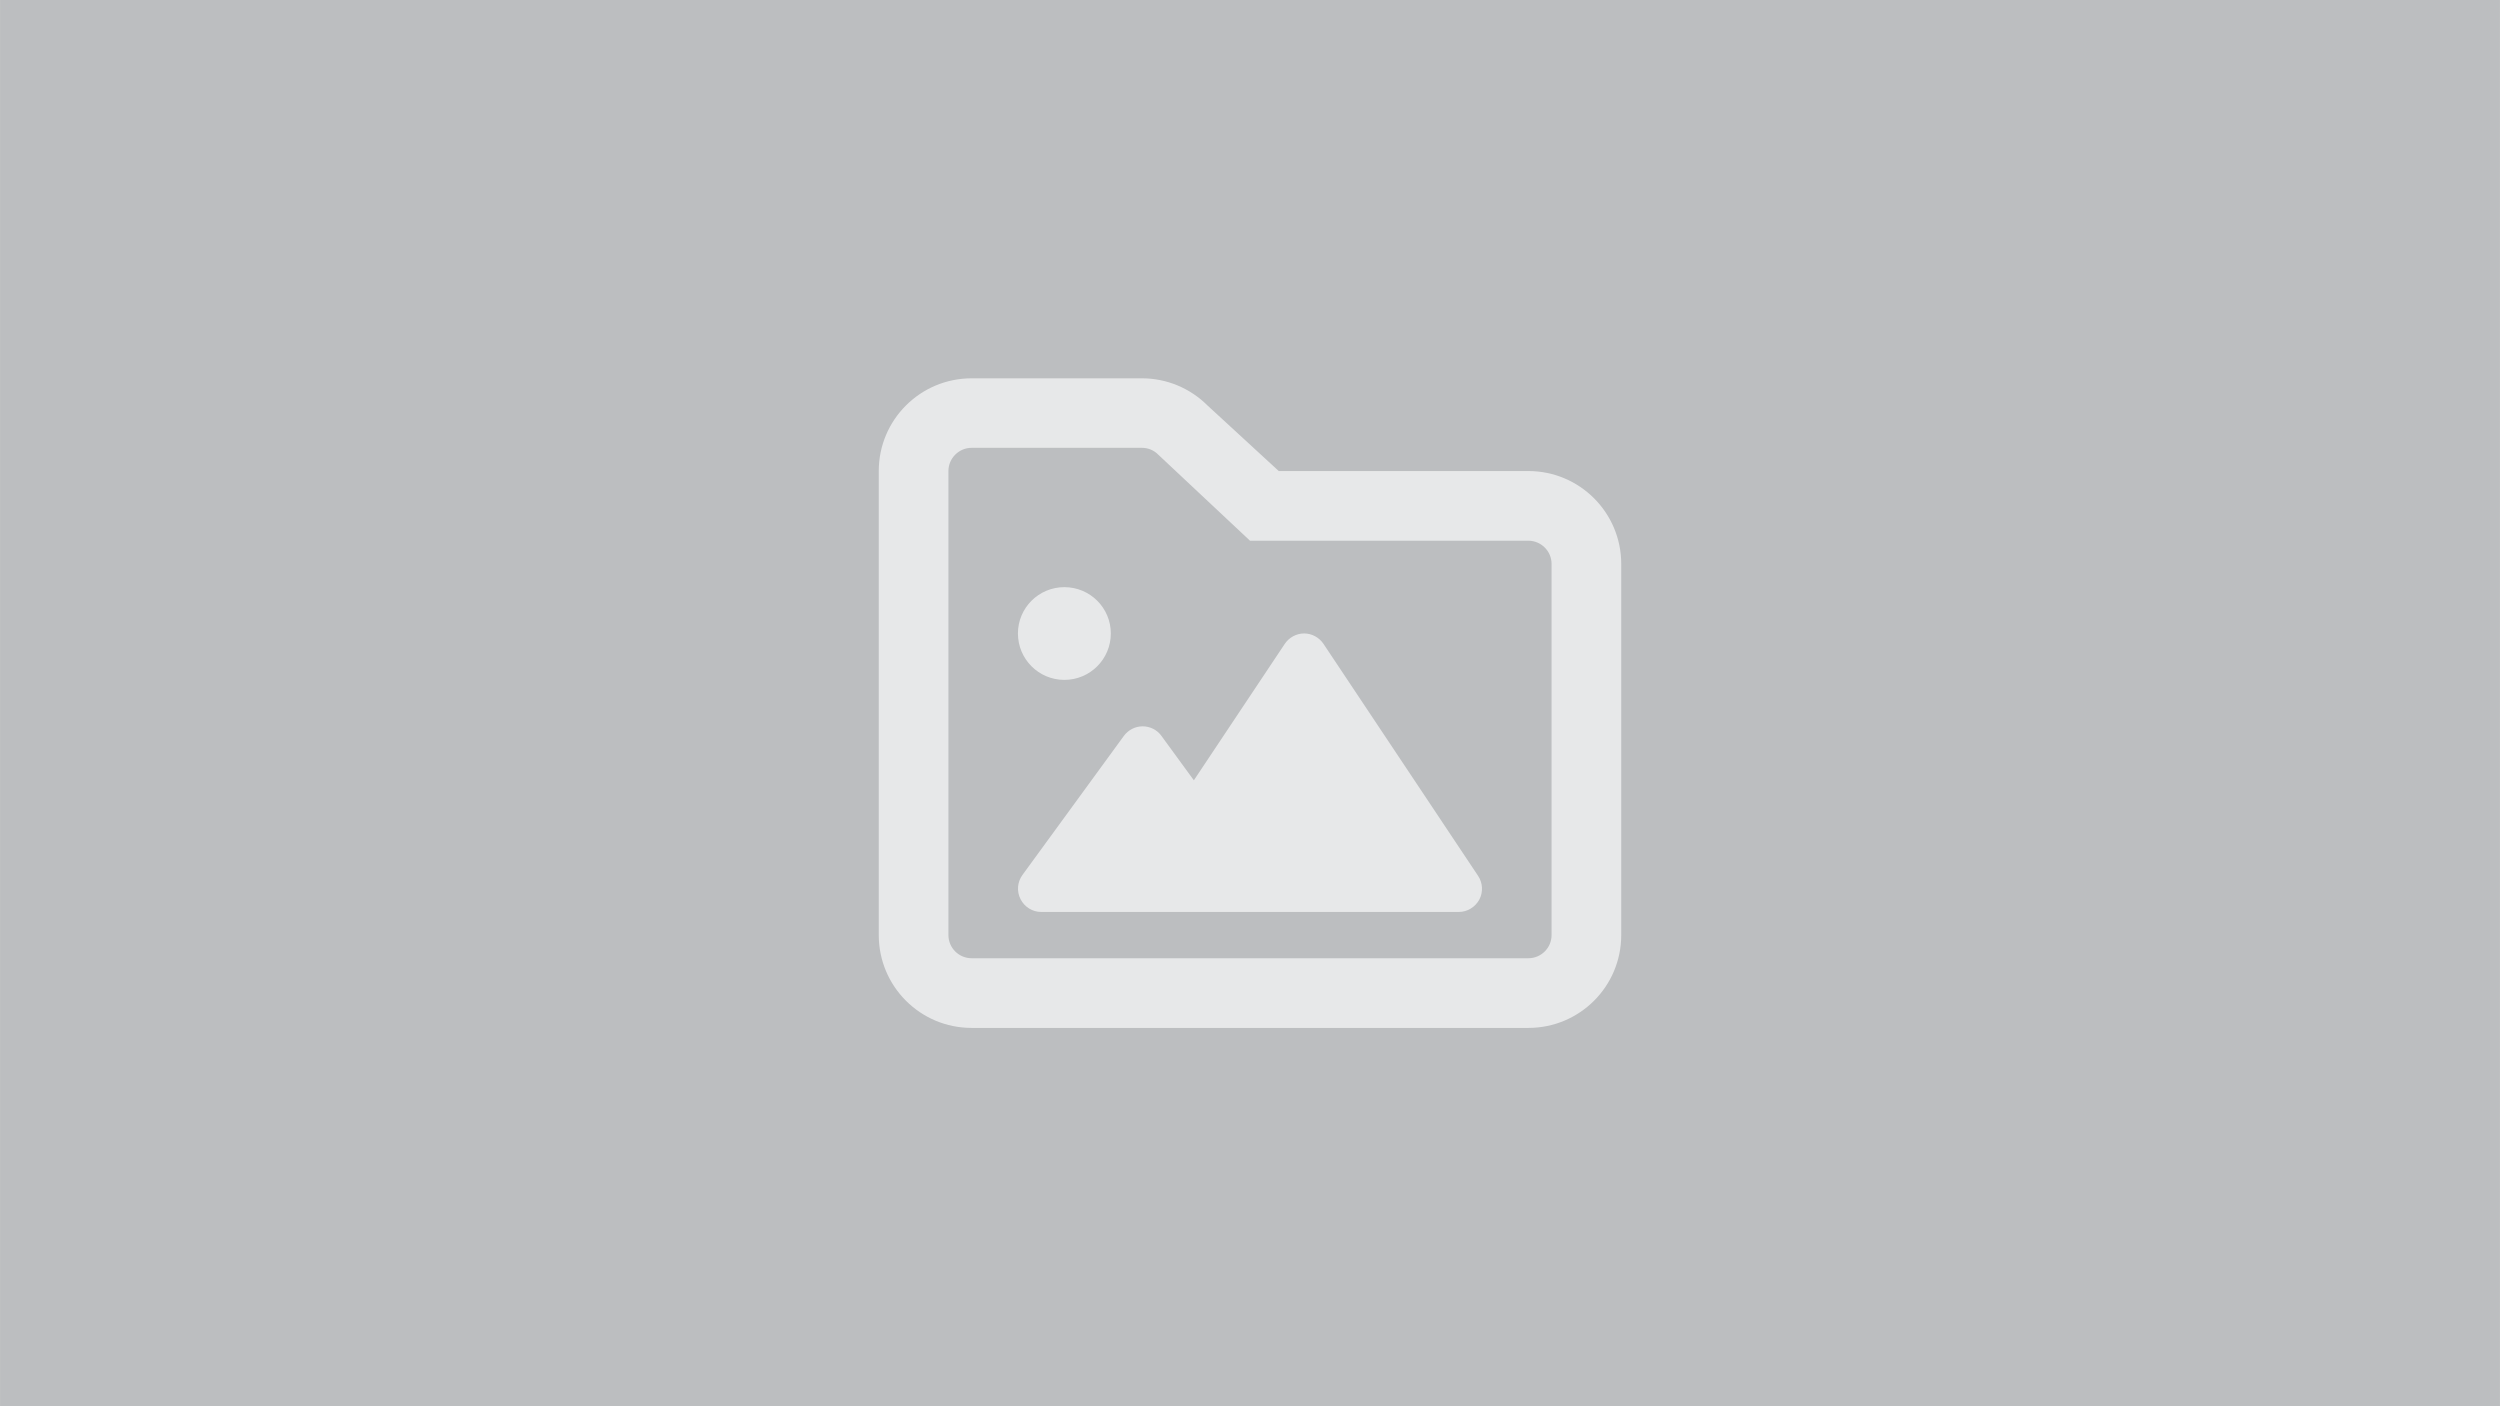<?xml version="1.0" encoding="UTF-8"?>
<!DOCTYPE svg PUBLIC "-//W3C//DTD SVG 1.1//EN" "http://www.w3.org/Graphics/SVG/1.1/DTD/svg11.dtd">
<!-- Creator: CorelDRAW X8 -->
<svg xmlns="http://www.w3.org/2000/svg" xml:space="preserve" width="162.56mm" height="91.438mm" version="1.1" style="shape-rendering:geometricPrecision; text-rendering:geometricPrecision; image-rendering:optimizeQuality; fill-rule:evenodd; clip-rule:evenodd"
viewBox="0 0 16256 9144"
 xmlns:xlink="http://www.w3.org/1999/xlink">
 <defs>
  <style type="text/css">
   <![CDATA[
    .fil0 {fill:#BCBEC0}
    .fil1 {fill:#E7E8E9}
   ]]>
  </style>
 </defs>
 <g id="Katman_x0020_1">
  <rect class="fil0" width="16256" height="9144"/>
  <path class="fil1" d="M9938 3063l-1623 0 -463 -426c-113,-113 -266,-177 -427,-177l-1107 0c-334,0 -604,270 -604,603l0 3017c0,334 270,604 604,604l3620 0c334,0 604,-270 604,-604l0 -2413c0,-333 -270,-604 -604,-604zm151 3017c0,84 -68,151 -151,151l-3620 0c-83,0 -151,-67 -151,-151l0 -3017c0,-83 68,-151 151,-151l1107 0c41,0 79,16 107,45l596 559 1810 0c83,0 151,68 151,151l0 2413zm-3168 -1659c167,0 302,-135 302,-302 0,-166 -135,-301 -302,-301 -167,0 -302,135 -302,301 0,167 135,302 302,302zm1685 -234c-28,-42 -76,-68 -126,-68 -50,0 -98,26 -126,68l-591 887 -211 -289c-28,-39 -74,-62 -122,-62 -48,0 -93,23 -122,62l-660 905c-33,46 -38,106 -12,157 26,51 78,83 134,83l2716 0c55,0 106,-31 133,-80 26,-49 23,-109 -8,-155l-1005 -1508z"/>
 </g>
</svg>
